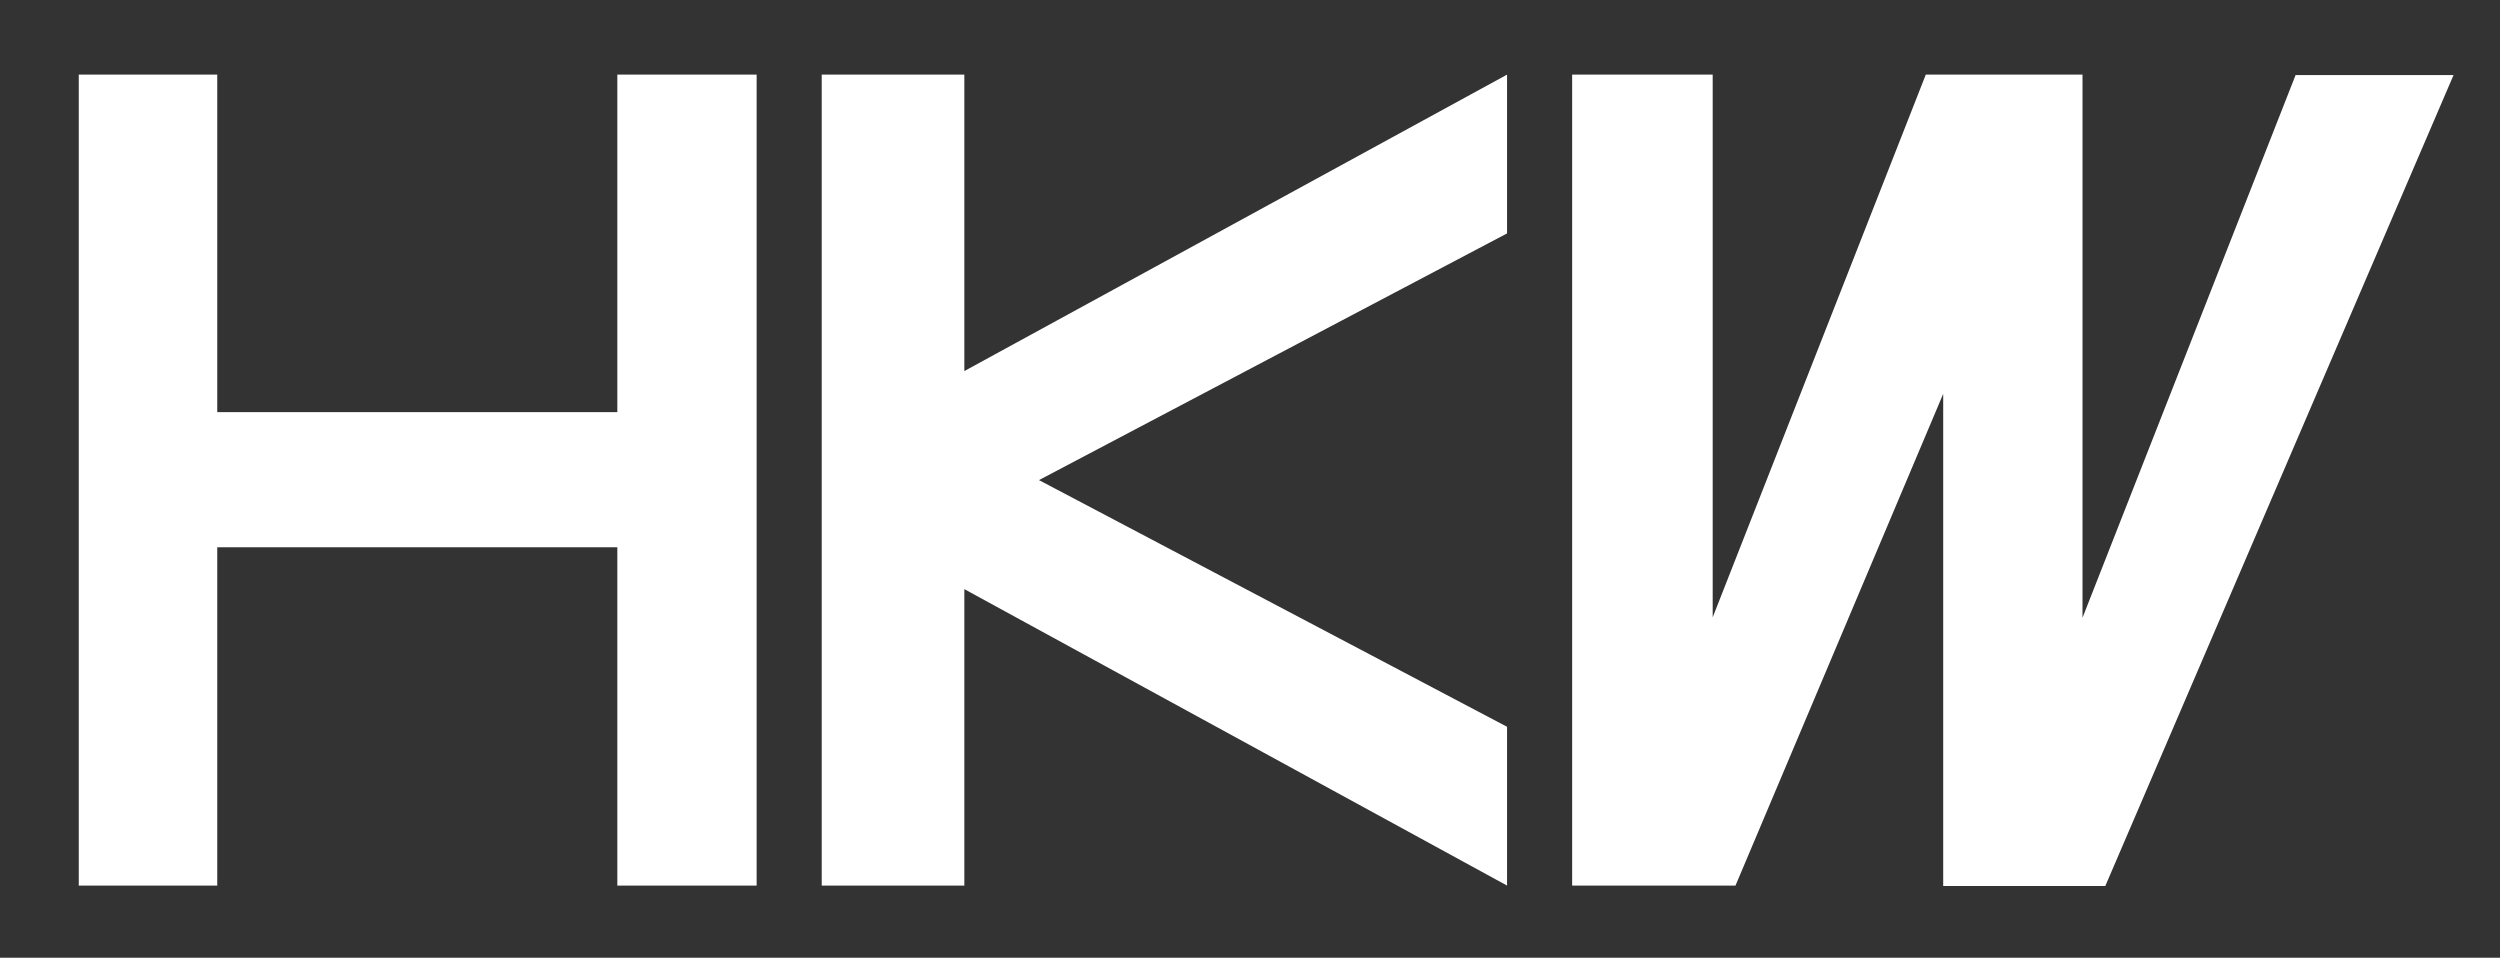 <?xml version="1.0" encoding="utf-8"?>
<!-- Generator: Adobe Illustrator 22.1.0, SVG Export Plug-In . SVG Version: 6.00 Build 0)  -->
<svg version="1.1" id="Ebene_1" xmlns="http://www.w3.org/2000/svg" xmlns:xlink="http://www.w3.org/1999/xlink" x="0px" y="0px"
	 viewBox="0 0 603 231" style="enable-background:new 0 0 603 231;" xml:space="preserve">
<rect x="0" y="0" width="603" height="231" fill="#333333" stroke="none"/>
<style type="text/css">
	.st0{fill:#ffffff;}
</style>
<g>
	<path class="st0" d="M148.9,99.4H52.4V18H19v195.6h33.4V132h96.5v81.6h33.6V18h-33.6V99.4L148.9,99.4z M232.6,89.5V18h-34.4v195.6
		h34.4v-71.5l130.9,71.5v-38.3l-112.9-59.5l112.9-59.5V18L232.6,89.5L232.6,89.5z M502.3,18h-37.8l-51.4,130.9V18h-33.9v195.6h39.4
		L468.7,95v118.7h39.1l84-195.6h-38.1l-51.4,130.9V18L502.3,18z"/>
</g>
</svg>
